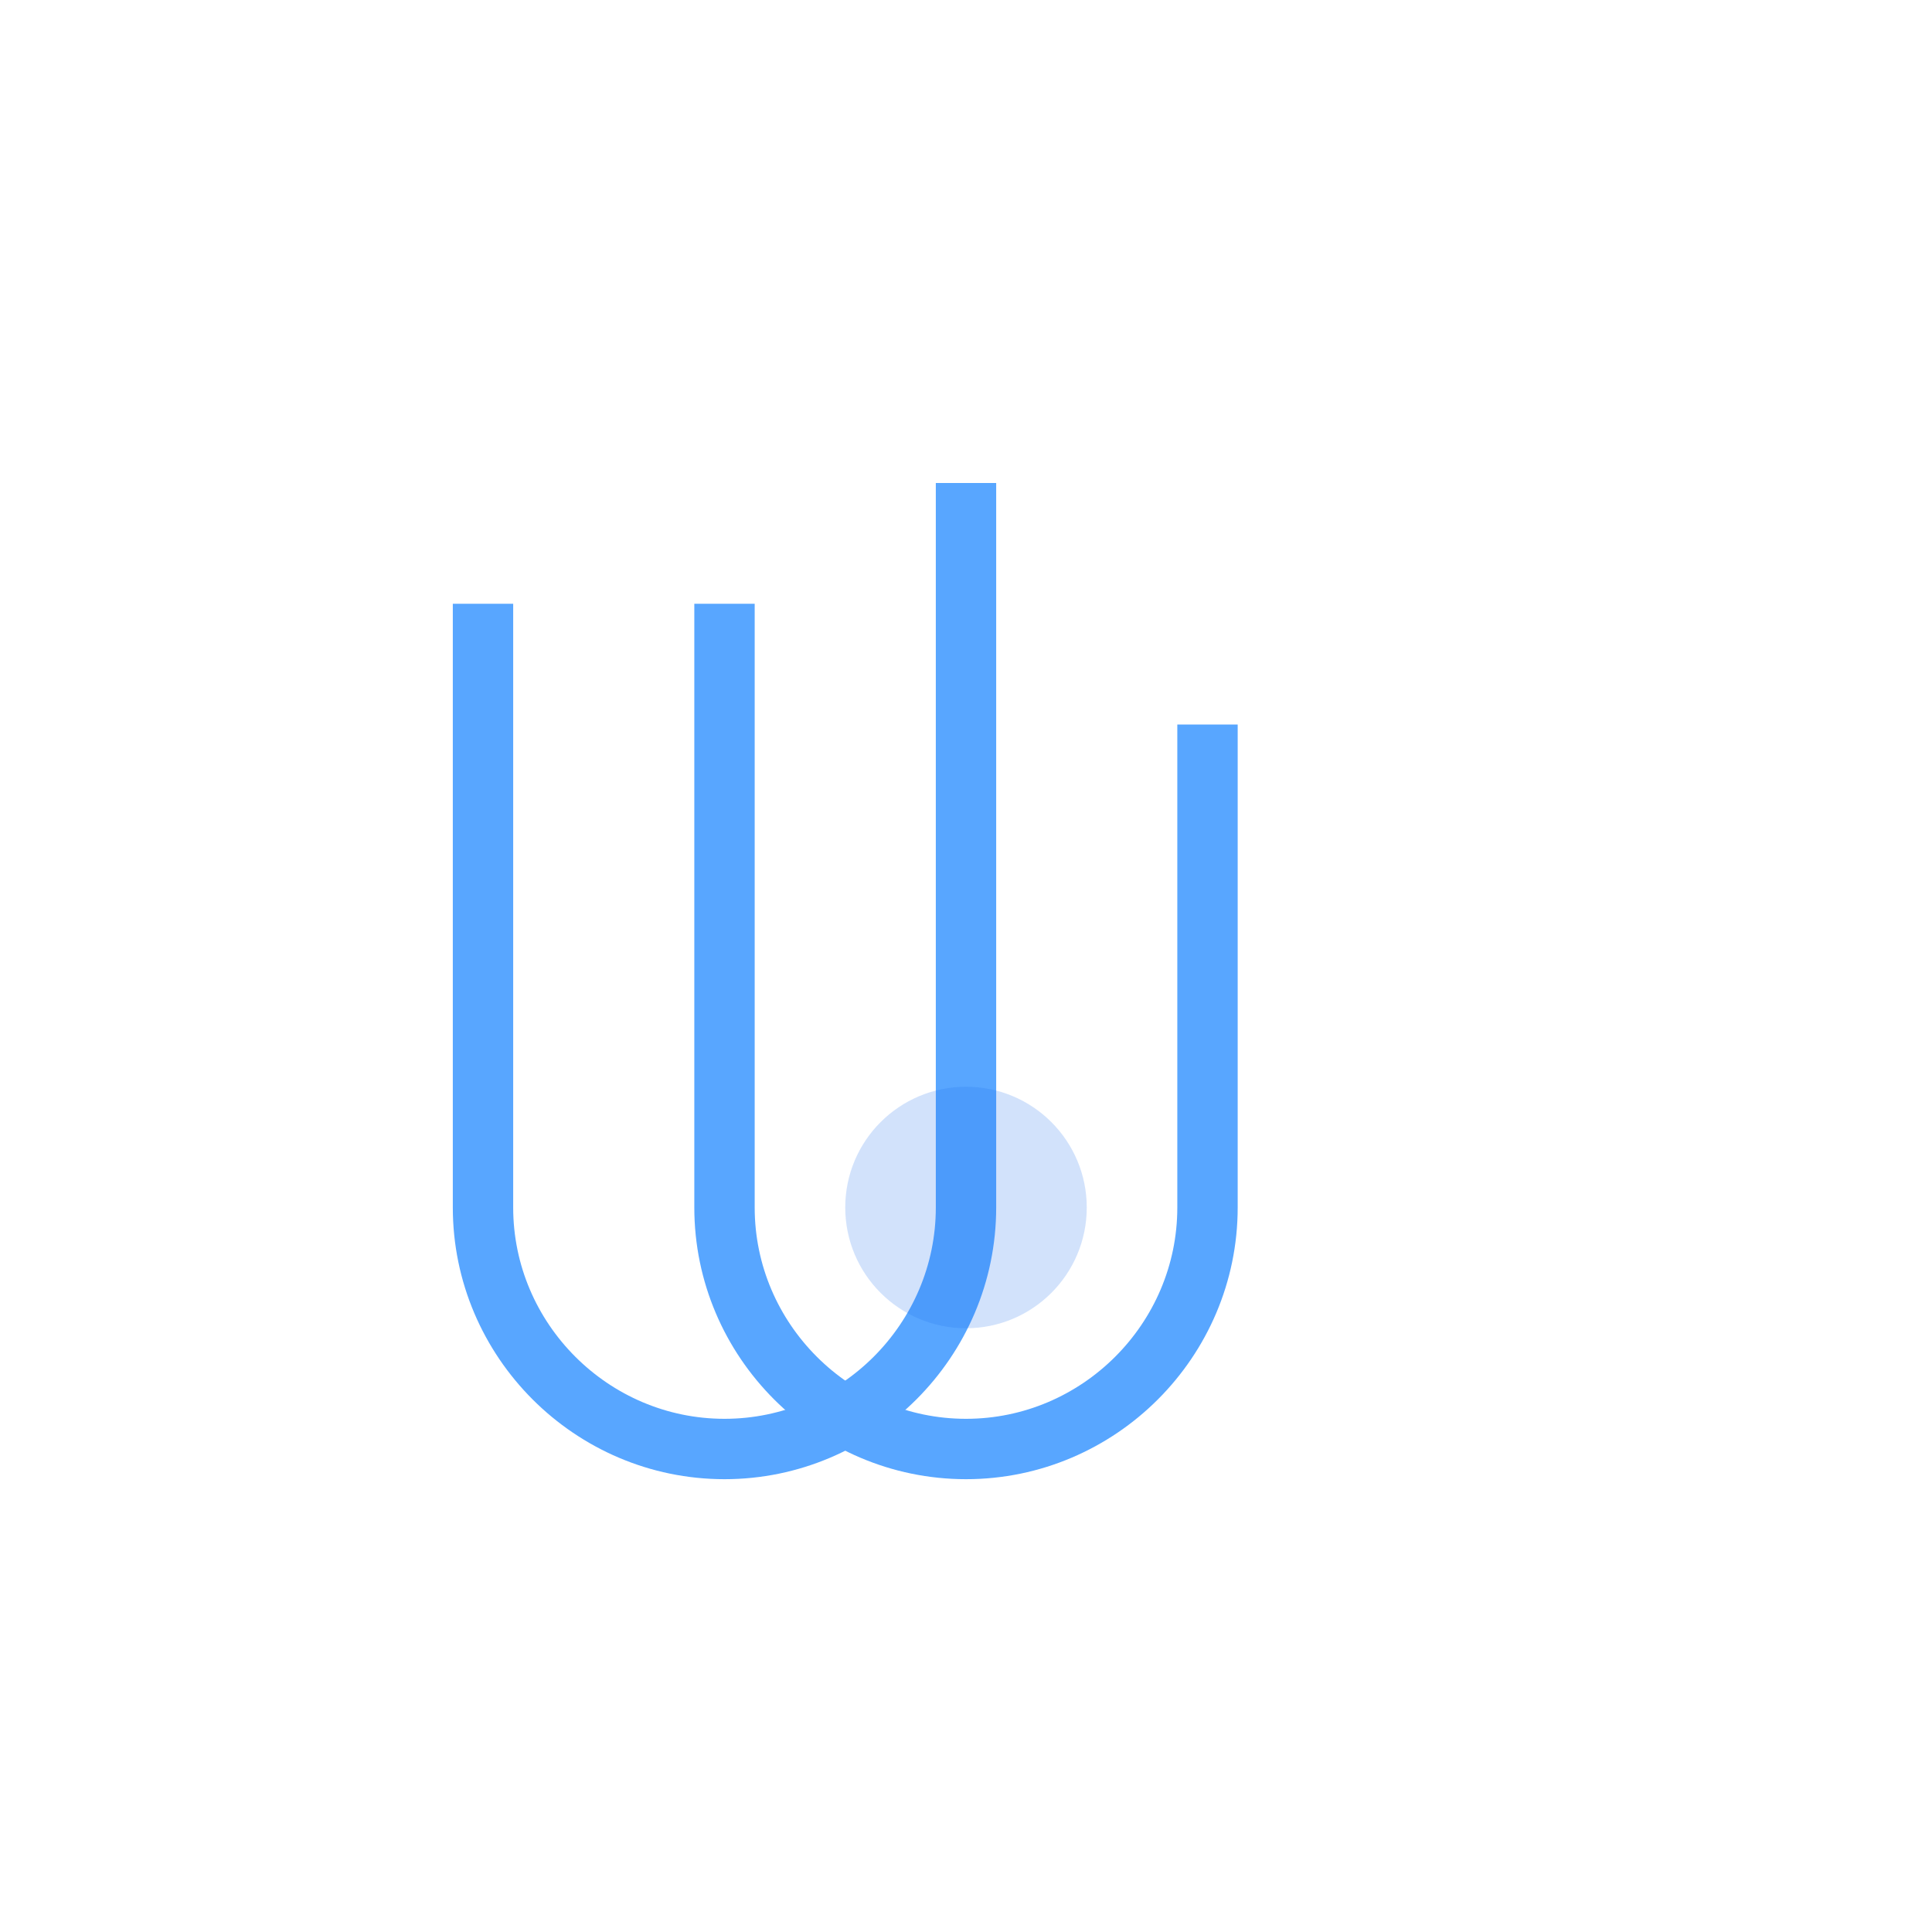 <svg width="64" height="64" viewBox="0 0 64 64" xmlns="http://www.w3.org/2000/svg">
    <path d="M32 16v24c0 4.4-3.6 8-8 8s-8-3.6-8-8V20" stroke="#58a6ff" stroke-width="2" fill="none"/>
    <path d="M40 24v16c0 4.4-3.6 8-8 8s-8-3.6-8-8V20" stroke="#58a6ff" stroke-width="2" fill="none"/>
    <circle cx="32" cy="40" r="4" fill="#1f6feb" opacity="0.2"/>
</svg> 